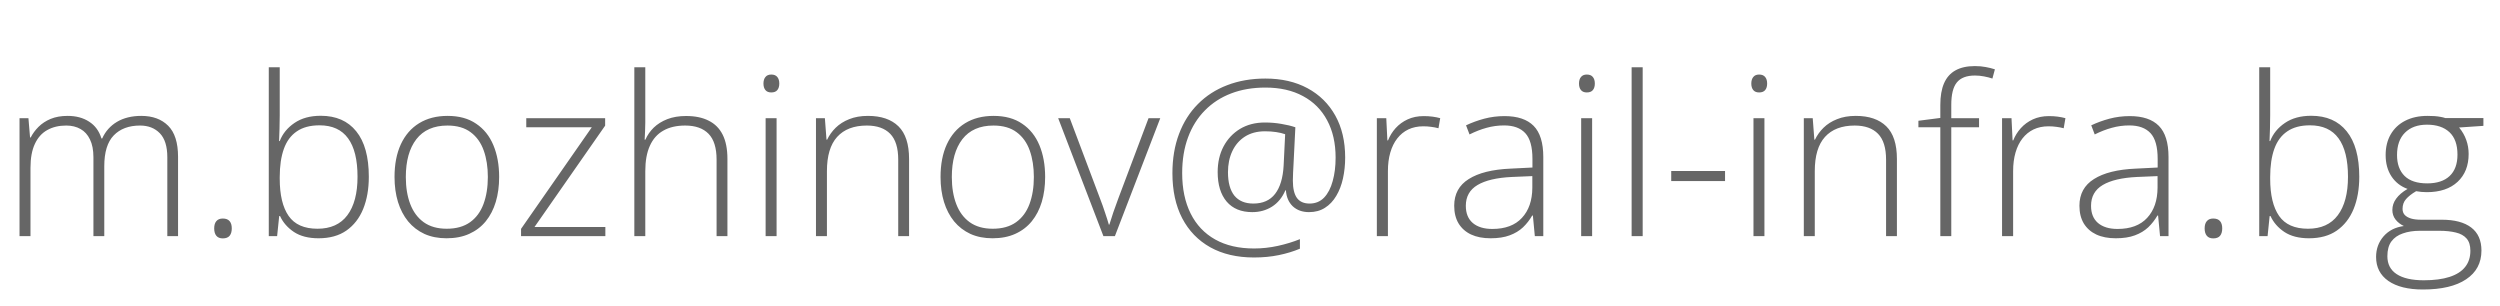 <svg width="180" height="22" viewBox="0 0 180 22" fill="none" xmlns="http://www.w3.org/2000/svg">
<path d="M10.172 8.344C10.99 8.344 11.635 8.581 12.109 9.055C12.583 9.529 12.82 10.276 12.82 11.297V17H12.047V11.328C12.047 10.542 11.867 9.964 11.508 9.594C11.148 9.224 10.675 9.039 10.086 9.039C9.279 9.039 8.646 9.276 8.188 9.75C7.734 10.219 7.508 10.958 7.508 11.969V17H6.727V11.328C6.727 10.802 6.643 10.372 6.477 10.039C6.315 9.701 6.089 9.451 5.797 9.289C5.505 9.122 5.161 9.039 4.766 9.039C4.24 9.039 3.784 9.148 3.398 9.367C3.013 9.581 2.716 9.914 2.508 10.367C2.299 10.815 2.195 11.385 2.195 12.078V17H1.406V8.508H2.047L2.164 9.898H2.211C2.352 9.622 2.539 9.367 2.773 9.133C3.008 8.898 3.297 8.708 3.641 8.562C3.99 8.417 4.398 8.344 4.867 8.344C5.477 8.344 5.992 8.482 6.414 8.758C6.841 9.029 7.138 9.432 7.305 9.969H7.359C7.589 9.458 7.943 9.06 8.422 8.773C8.906 8.487 9.49 8.344 10.172 8.344ZM15.422 16.445C15.422 16.216 15.474 16.042 15.578 15.922C15.682 15.797 15.836 15.734 16.039 15.734C16.263 15.734 16.427 15.797 16.531 15.922C16.635 16.042 16.688 16.216 16.688 16.445C16.688 16.674 16.635 16.852 16.531 16.977C16.427 17.102 16.263 17.164 16.039 17.164C15.836 17.164 15.682 17.102 15.578 16.977C15.474 16.852 15.422 16.674 15.422 16.445ZM20.141 4.844V8.297C20.141 8.594 20.135 8.919 20.125 9.273C20.115 9.628 20.104 9.922 20.094 10.156H20.141C20.344 9.63 20.698 9.195 21.203 8.852C21.708 8.508 22.338 8.336 23.094 8.336C24.198 8.336 25.049 8.708 25.648 9.453C26.253 10.198 26.555 11.289 26.555 12.727C26.555 13.607 26.419 14.38 26.148 15.047C25.878 15.708 25.474 16.227 24.938 16.602C24.406 16.971 23.74 17.156 22.938 17.156C22.213 17.156 21.622 17.005 21.164 16.703C20.706 16.396 20.372 16.013 20.164 15.555H20.102L19.953 17H19.352V4.844H20.141ZM23.008 9.023C22.336 9.023 21.789 9.169 21.367 9.461C20.945 9.747 20.635 10.167 20.438 10.719C20.24 11.271 20.141 11.945 20.141 12.742V12.867C20.141 14.039 20.354 14.932 20.781 15.547C21.208 16.162 21.901 16.469 22.859 16.469C23.807 16.469 24.523 16.146 25.008 15.5C25.497 14.849 25.742 13.925 25.742 12.727C25.742 11.503 25.516 10.581 25.062 9.961C24.609 9.336 23.924 9.023 23.008 9.023ZM35.938 12.742C35.938 13.398 35.857 13.997 35.695 14.539C35.534 15.075 35.294 15.539 34.977 15.93C34.659 16.32 34.263 16.622 33.789 16.836C33.32 17.049 32.773 17.156 32.148 17.156C31.555 17.156 31.026 17.052 30.562 16.844C30.099 16.63 29.706 16.328 29.383 15.938C29.065 15.547 28.823 15.083 28.656 14.547C28.49 14.005 28.406 13.404 28.406 12.742C28.406 11.831 28.557 11.047 28.859 10.391C29.167 9.729 29.604 9.224 30.172 8.875C30.745 8.521 31.43 8.344 32.227 8.344C33.05 8.344 33.734 8.531 34.281 8.906C34.833 9.276 35.247 9.792 35.523 10.453C35.8 11.115 35.938 11.878 35.938 12.742ZM29.219 12.742C29.219 13.487 29.326 14.138 29.539 14.695C29.753 15.253 30.076 15.688 30.508 16C30.945 16.312 31.497 16.469 32.164 16.469C32.846 16.469 33.406 16.312 33.844 16C34.281 15.688 34.604 15.25 34.812 14.688C35.021 14.125 35.125 13.477 35.125 12.742C35.125 12.029 35.026 11.393 34.828 10.836C34.63 10.279 34.318 9.841 33.891 9.523C33.464 9.201 32.906 9.039 32.219 9.039C31.234 9.039 30.487 9.367 29.977 10.023C29.471 10.68 29.219 11.586 29.219 12.742ZM43.586 17H37.516V16.477L42.609 9.164H37.891V8.508H43.57V9.047L38.484 16.344H43.586V17ZM46.461 4.844V8.812C46.461 9.042 46.456 9.255 46.445 9.453C46.44 9.651 46.43 9.852 46.414 10.055H46.469C46.609 9.732 46.81 9.443 47.07 9.188C47.336 8.932 47.661 8.729 48.047 8.578C48.438 8.427 48.888 8.352 49.398 8.352C50.044 8.352 50.586 8.464 51.023 8.688C51.466 8.906 51.802 9.242 52.031 9.695C52.26 10.148 52.375 10.732 52.375 11.445V17H51.594V11.492C51.594 10.648 51.401 10.029 51.016 9.633C50.63 9.237 50.07 9.039 49.336 9.039C48.711 9.039 48.185 9.161 47.758 9.406C47.331 9.646 47.008 10.01 46.789 10.5C46.57 10.984 46.461 11.591 46.461 12.32V17H45.672V4.844H46.461ZM55.914 8.508V17H55.125V8.508H55.914ZM55.531 5.367C55.729 5.367 55.875 5.427 55.969 5.547C56.062 5.661 56.109 5.818 56.109 6.016C56.109 6.214 56.062 6.37 55.969 6.484C55.875 6.599 55.729 6.656 55.531 6.656C55.344 6.656 55.203 6.599 55.109 6.484C55.016 6.37 54.969 6.214 54.969 6.016C54.969 5.818 55.016 5.661 55.109 5.547C55.203 5.427 55.344 5.367 55.531 5.367ZM62.492 8.344C63.445 8.344 64.177 8.594 64.688 9.094C65.198 9.594 65.453 10.378 65.453 11.445V17H64.672V11.492C64.672 10.648 64.479 10.029 64.094 9.633C63.708 9.237 63.148 9.039 62.414 9.039C61.482 9.039 60.768 9.312 60.273 9.859C59.784 10.401 59.539 11.221 59.539 12.32V17H58.75V8.508H59.391L59.508 10.055H59.555C59.706 9.737 59.911 9.451 60.172 9.195C60.438 8.935 60.763 8.729 61.148 8.578C61.534 8.422 61.982 8.344 62.492 8.344ZM75.25 12.742C75.25 13.398 75.169 13.997 75.008 14.539C74.846 15.075 74.607 15.539 74.289 15.93C73.971 16.32 73.576 16.622 73.102 16.836C72.633 17.049 72.086 17.156 71.461 17.156C70.867 17.156 70.338 17.052 69.875 16.844C69.412 16.63 69.018 16.328 68.695 15.938C68.378 15.547 68.135 15.083 67.969 14.547C67.802 14.005 67.719 13.404 67.719 12.742C67.719 11.831 67.87 11.047 68.172 10.391C68.479 9.729 68.917 9.224 69.484 8.875C70.057 8.521 70.742 8.344 71.539 8.344C72.362 8.344 73.047 8.531 73.594 8.906C74.146 9.276 74.56 9.792 74.836 10.453C75.112 11.115 75.25 11.878 75.25 12.742ZM68.531 12.742C68.531 13.487 68.638 14.138 68.852 14.695C69.065 15.253 69.388 15.688 69.82 16C70.258 16.312 70.81 16.469 71.477 16.469C72.159 16.469 72.719 16.312 73.156 16C73.594 15.688 73.917 15.25 74.125 14.688C74.333 14.125 74.438 13.477 74.438 12.742C74.438 12.029 74.338 11.393 74.141 10.836C73.943 10.279 73.63 9.841 73.203 9.523C72.776 9.201 72.219 9.039 71.531 9.039C70.547 9.039 69.799 9.367 69.289 10.023C68.784 10.68 68.531 11.586 68.531 12.742ZM79.445 17L76.188 8.508H77.023L79.203 14.297C79.338 14.646 79.458 14.982 79.562 15.305C79.672 15.622 79.763 15.912 79.836 16.172H79.875C79.958 15.912 80.052 15.62 80.156 15.297C80.266 14.974 80.385 14.641 80.516 14.297L82.695 8.508H83.539L80.273 17H79.445ZM96.852 11.344C96.852 11.87 96.799 12.37 96.695 12.844C96.591 13.318 96.43 13.737 96.211 14.102C95.997 14.466 95.727 14.753 95.398 14.961C95.076 15.169 94.693 15.273 94.25 15.273C93.771 15.273 93.38 15.133 93.078 14.852C92.781 14.565 92.617 14.182 92.586 13.703H92.547C92.323 14.224 92 14.617 91.578 14.883C91.162 15.143 90.69 15.273 90.164 15.273C89.367 15.273 88.753 15.021 88.32 14.516C87.888 14.005 87.672 13.297 87.672 12.391C87.672 11.698 87.812 11.083 88.094 10.547C88.38 10.01 88.776 9.589 89.281 9.281C89.792 8.974 90.388 8.82 91.07 8.82C91.487 8.82 91.885 8.854 92.266 8.922C92.646 8.984 92.979 9.065 93.266 9.164L93.133 11.836C93.128 12.029 93.117 12.227 93.102 12.43C93.091 12.628 93.086 12.818 93.086 13C93.086 13.568 93.185 13.987 93.383 14.258C93.581 14.523 93.883 14.656 94.289 14.656C94.711 14.656 95.06 14.513 95.336 14.227C95.612 13.935 95.818 13.539 95.953 13.039C96.094 12.539 96.164 11.974 96.164 11.344C96.164 10.312 95.961 9.419 95.555 8.664C95.154 7.909 94.576 7.328 93.82 6.922C93.065 6.51 92.162 6.305 91.109 6.305C90.198 6.305 89.375 6.445 88.641 6.727C87.906 7.008 87.276 7.417 86.75 7.953C86.224 8.484 85.82 9.13 85.539 9.891C85.258 10.646 85.117 11.503 85.117 12.461C85.117 13.591 85.32 14.562 85.727 15.375C86.133 16.188 86.721 16.81 87.492 17.242C88.263 17.674 89.195 17.891 90.289 17.891C90.867 17.891 91.44 17.828 92.008 17.703C92.576 17.578 93.104 17.417 93.594 17.219V17.906C93.135 18.099 92.63 18.253 92.078 18.367C91.526 18.482 90.93 18.539 90.289 18.539C89.07 18.539 88.021 18.294 87.141 17.805C86.266 17.315 85.591 16.617 85.117 15.711C84.648 14.805 84.414 13.727 84.414 12.477C84.414 11.425 84.573 10.479 84.891 9.641C85.208 8.797 85.662 8.081 86.25 7.492C86.838 6.898 87.542 6.445 88.359 6.133C89.182 5.815 90.099 5.656 91.109 5.656C92.271 5.656 93.281 5.888 94.141 6.352C95 6.815 95.667 7.471 96.141 8.32C96.615 9.169 96.852 10.177 96.852 11.344ZM88.414 12.398C88.414 13.138 88.568 13.7 88.875 14.086C89.188 14.466 89.643 14.656 90.242 14.656C90.924 14.656 91.445 14.425 91.805 13.961C92.169 13.492 92.375 12.807 92.422 11.906L92.531 9.664C92.338 9.596 92.12 9.544 91.875 9.508C91.63 9.471 91.365 9.453 91.078 9.453C90.516 9.453 90.034 9.581 89.633 9.836C89.237 10.091 88.935 10.44 88.727 10.883C88.518 11.325 88.414 11.831 88.414 12.398ZM102.508 8.359C102.732 8.359 102.943 8.372 103.141 8.398C103.339 8.424 103.523 8.461 103.695 8.508L103.57 9.234C103.398 9.188 103.224 9.154 103.047 9.133C102.87 9.107 102.68 9.094 102.477 9.094C102.076 9.094 101.716 9.169 101.398 9.32C101.086 9.471 100.82 9.688 100.602 9.969C100.383 10.25 100.216 10.588 100.102 10.984C99.987 11.38 99.93 11.823 99.93 12.312V17H99.133V8.508H99.812L99.891 10.109H99.938C100.068 9.781 100.25 9.487 100.484 9.227C100.724 8.961 101.013 8.75 101.352 8.594C101.69 8.438 102.076 8.359 102.508 8.359ZM108.328 8.359C109.26 8.359 109.958 8.594 110.422 9.062C110.885 9.531 111.117 10.279 111.117 11.305V17H110.508L110.367 15.516H110.32C110.138 15.833 109.917 16.117 109.656 16.367C109.396 16.612 109.076 16.805 108.695 16.945C108.32 17.086 107.862 17.156 107.32 17.156C106.773 17.156 106.305 17.065 105.914 16.883C105.529 16.701 105.229 16.435 105.016 16.086C104.807 15.737 104.703 15.312 104.703 14.812C104.703 13.969 105.052 13.328 105.75 12.891C106.448 12.448 107.451 12.198 108.758 12.141L110.336 12.062V11.445C110.336 10.575 110.164 9.956 109.82 9.586C109.477 9.216 108.969 9.031 108.297 9.031C107.859 9.031 107.438 9.089 107.031 9.203C106.63 9.312 106.221 9.471 105.805 9.68L105.555 9.023C105.961 8.831 106.396 8.672 106.859 8.547C107.328 8.422 107.818 8.359 108.328 8.359ZM110.328 12.68L108.844 12.742C107.766 12.794 106.945 12.987 106.383 13.32C105.82 13.654 105.539 14.154 105.539 14.82C105.539 15.357 105.706 15.768 106.039 16.055C106.378 16.341 106.846 16.484 107.445 16.484C108.378 16.484 109.089 16.219 109.578 15.688C110.073 15.156 110.323 14.432 110.328 13.516V12.68ZM114.633 8.508V17H113.844V8.508H114.633ZM114.25 5.367C114.448 5.367 114.594 5.427 114.688 5.547C114.781 5.661 114.828 5.818 114.828 6.016C114.828 6.214 114.781 6.37 114.688 6.484C114.594 6.599 114.448 6.656 114.25 6.656C114.062 6.656 113.922 6.599 113.828 6.484C113.734 6.37 113.688 6.214 113.688 6.016C113.688 5.818 113.734 5.661 113.828 5.547C113.922 5.427 114.062 5.367 114.25 5.367ZM118.273 17H117.477V4.844H118.273V17ZM120.328 13.039V12.312H124.203V13.039H120.328ZM127.039 8.508V17H126.25V8.508H127.039ZM126.656 5.367C126.854 5.367 127 5.427 127.094 5.547C127.188 5.661 127.234 5.818 127.234 6.016C127.234 6.214 127.188 6.37 127.094 6.484C127 6.599 126.854 6.656 126.656 6.656C126.469 6.656 126.328 6.599 126.234 6.484C126.141 6.37 126.094 6.214 126.094 6.016C126.094 5.818 126.141 5.661 126.234 5.547C126.328 5.427 126.469 5.367 126.656 5.367ZM133.617 8.344C134.57 8.344 135.302 8.594 135.812 9.094C136.323 9.594 136.578 10.378 136.578 11.445V17H135.797V11.492C135.797 10.648 135.604 10.029 135.219 9.633C134.833 9.237 134.273 9.039 133.539 9.039C132.607 9.039 131.893 9.312 131.398 9.859C130.909 10.401 130.664 11.221 130.664 12.32V17H129.875V8.508H130.516L130.633 10.055H130.68C130.831 9.737 131.036 9.451 131.297 9.195C131.562 8.935 131.888 8.729 132.273 8.578C132.659 8.422 133.107 8.344 133.617 8.344ZM142.492 9.164H140.492V17H139.703V9.164H138.125V8.695L139.703 8.492V7.555C139.703 6.93 139.792 6.411 139.969 6C140.151 5.583 140.424 5.273 140.789 5.07C141.159 4.862 141.625 4.758 142.188 4.758C142.479 4.758 142.742 4.781 142.977 4.828C143.211 4.87 143.43 4.924 143.633 4.992L143.453 5.656C143.271 5.594 143.068 5.542 142.844 5.5C142.625 5.458 142.409 5.438 142.195 5.438C141.596 5.438 141.161 5.604 140.891 5.938C140.625 6.266 140.492 6.802 140.492 7.547V8.508H142.492V9.164ZM147.523 8.359C147.747 8.359 147.958 8.372 148.156 8.398C148.354 8.424 148.539 8.461 148.711 8.508L148.586 9.234C148.414 9.188 148.24 9.154 148.062 9.133C147.885 9.107 147.695 9.094 147.492 9.094C147.091 9.094 146.732 9.169 146.414 9.32C146.102 9.471 145.836 9.688 145.617 9.969C145.398 10.25 145.232 10.588 145.117 10.984C145.003 11.38 144.945 11.823 144.945 12.312V17H144.148V8.508H144.828L144.906 10.109H144.953C145.083 9.781 145.266 9.487 145.5 9.227C145.74 8.961 146.029 8.75 146.367 8.594C146.706 8.438 147.091 8.359 147.523 8.359ZM153.344 8.359C154.276 8.359 154.974 8.594 155.438 9.062C155.901 9.531 156.133 10.279 156.133 11.305V17H155.523L155.383 15.516H155.336C155.154 15.833 154.932 16.117 154.672 16.367C154.411 16.612 154.091 16.805 153.711 16.945C153.336 17.086 152.878 17.156 152.336 17.156C151.789 17.156 151.32 17.065 150.93 16.883C150.544 16.701 150.245 16.435 150.031 16.086C149.823 15.737 149.719 15.312 149.719 14.812C149.719 13.969 150.068 13.328 150.766 12.891C151.464 12.448 152.466 12.198 153.773 12.141L155.352 12.062V11.445C155.352 10.575 155.18 9.956 154.836 9.586C154.492 9.216 153.984 9.031 153.312 9.031C152.875 9.031 152.453 9.089 152.047 9.203C151.646 9.312 151.237 9.471 150.82 9.68L150.57 9.023C150.977 8.831 151.411 8.672 151.875 8.547C152.344 8.422 152.833 8.359 153.344 8.359ZM155.344 12.68L153.859 12.742C152.781 12.794 151.961 12.987 151.398 13.32C150.836 13.654 150.555 14.154 150.555 14.82C150.555 15.357 150.721 15.768 151.055 16.055C151.393 16.341 151.862 16.484 152.461 16.484C153.393 16.484 154.104 16.219 154.594 15.688C155.089 15.156 155.339 14.432 155.344 13.516V12.68ZM158.734 16.445C158.734 16.216 158.786 16.042 158.891 15.922C158.995 15.797 159.148 15.734 159.352 15.734C159.576 15.734 159.74 15.797 159.844 15.922C159.948 16.042 160 16.216 160 16.445C160 16.674 159.948 16.852 159.844 16.977C159.74 17.102 159.576 17.164 159.352 17.164C159.148 17.164 158.995 17.102 158.891 16.977C158.786 16.852 158.734 16.674 158.734 16.445ZM163.453 4.844V8.297C163.453 8.594 163.448 8.919 163.438 9.273C163.427 9.628 163.417 9.922 163.406 10.156H163.453C163.656 9.63 164.01 9.195 164.516 8.852C165.021 8.508 165.651 8.336 166.406 8.336C167.51 8.336 168.362 8.708 168.961 9.453C169.565 10.198 169.867 11.289 169.867 12.727C169.867 13.607 169.732 14.38 169.461 15.047C169.19 15.708 168.786 16.227 168.25 16.602C167.719 16.971 167.052 17.156 166.25 17.156C165.526 17.156 164.935 17.005 164.477 16.703C164.018 16.396 163.685 16.013 163.477 15.555H163.414L163.266 17H162.664V4.844H163.453ZM166.32 9.023C165.648 9.023 165.102 9.169 164.68 9.461C164.258 9.747 163.948 10.167 163.75 10.719C163.552 11.271 163.453 11.945 163.453 12.742V12.867C163.453 14.039 163.667 14.932 164.094 15.547C164.521 16.162 165.214 16.469 166.172 16.469C167.12 16.469 167.836 16.146 168.32 15.5C168.81 14.849 169.055 13.925 169.055 12.727C169.055 11.503 168.828 10.581 168.375 9.961C167.922 9.336 167.237 9.023 166.32 9.023ZM174.453 20.844C173.385 20.844 172.555 20.638 171.961 20.227C171.372 19.815 171.078 19.24 171.078 18.5C171.078 17.927 171.258 17.432 171.617 17.016C171.977 16.604 172.464 16.357 173.078 16.273C172.833 16.159 172.633 16.003 172.477 15.805C172.326 15.607 172.25 15.378 172.25 15.117C172.25 14.825 172.341 14.555 172.523 14.305C172.706 14.05 172.979 13.815 173.344 13.602C172.854 13.425 172.469 13.125 172.188 12.703C171.906 12.276 171.766 11.763 171.766 11.164C171.766 10.591 171.888 10.094 172.133 9.672C172.378 9.25 172.724 8.924 173.172 8.695C173.625 8.461 174.159 8.344 174.773 8.344C174.961 8.344 175.13 8.349 175.281 8.359C175.438 8.37 175.581 8.388 175.711 8.414C175.841 8.435 175.958 8.464 176.062 8.5H178.805V9.062L177.055 9.18C177.284 9.456 177.456 9.755 177.57 10.078C177.685 10.396 177.742 10.732 177.742 11.086C177.742 11.93 177.477 12.599 176.945 13.094C176.414 13.588 175.674 13.836 174.727 13.836C174.466 13.836 174.211 13.812 173.961 13.766C173.643 13.953 173.401 14.143 173.234 14.336C173.068 14.523 172.984 14.758 172.984 15.039C172.984 15.216 173.036 15.362 173.141 15.477C173.245 15.586 173.396 15.672 173.594 15.734C173.792 15.792 174.034 15.82 174.32 15.82H175.812C176.734 15.82 177.44 16.008 177.93 16.383C178.419 16.758 178.664 17.31 178.664 18.039C178.664 18.93 178.297 19.62 177.562 20.109C176.833 20.599 175.797 20.844 174.453 20.844ZM174.508 20.18C175.253 20.18 175.872 20.099 176.367 19.938C176.867 19.776 177.242 19.537 177.492 19.219C177.742 18.906 177.867 18.518 177.867 18.055C177.867 17.674 177.776 17.38 177.594 17.172C177.411 16.963 177.154 16.82 176.82 16.742C176.487 16.659 176.094 16.617 175.641 16.617H174.219C173.766 16.617 173.362 16.68 173.008 16.805C172.654 16.924 172.378 17.117 172.18 17.383C171.987 17.648 171.891 18.003 171.891 18.445C171.891 19.013 172.112 19.443 172.555 19.734C173.003 20.031 173.654 20.18 174.508 20.18ZM174.758 13.203C175.461 13.203 176 13.026 176.375 12.672C176.75 12.318 176.938 11.805 176.938 11.133C176.938 10.414 176.745 9.875 176.359 9.516C175.974 9.156 175.435 8.977 174.742 8.977C174.07 8.977 173.542 9.169 173.156 9.555C172.776 9.935 172.586 10.471 172.586 11.164C172.586 11.81 172.768 12.312 173.133 12.672C173.497 13.026 174.039 13.203 174.758 13.203Z" fill="#666666"/>
</svg>
